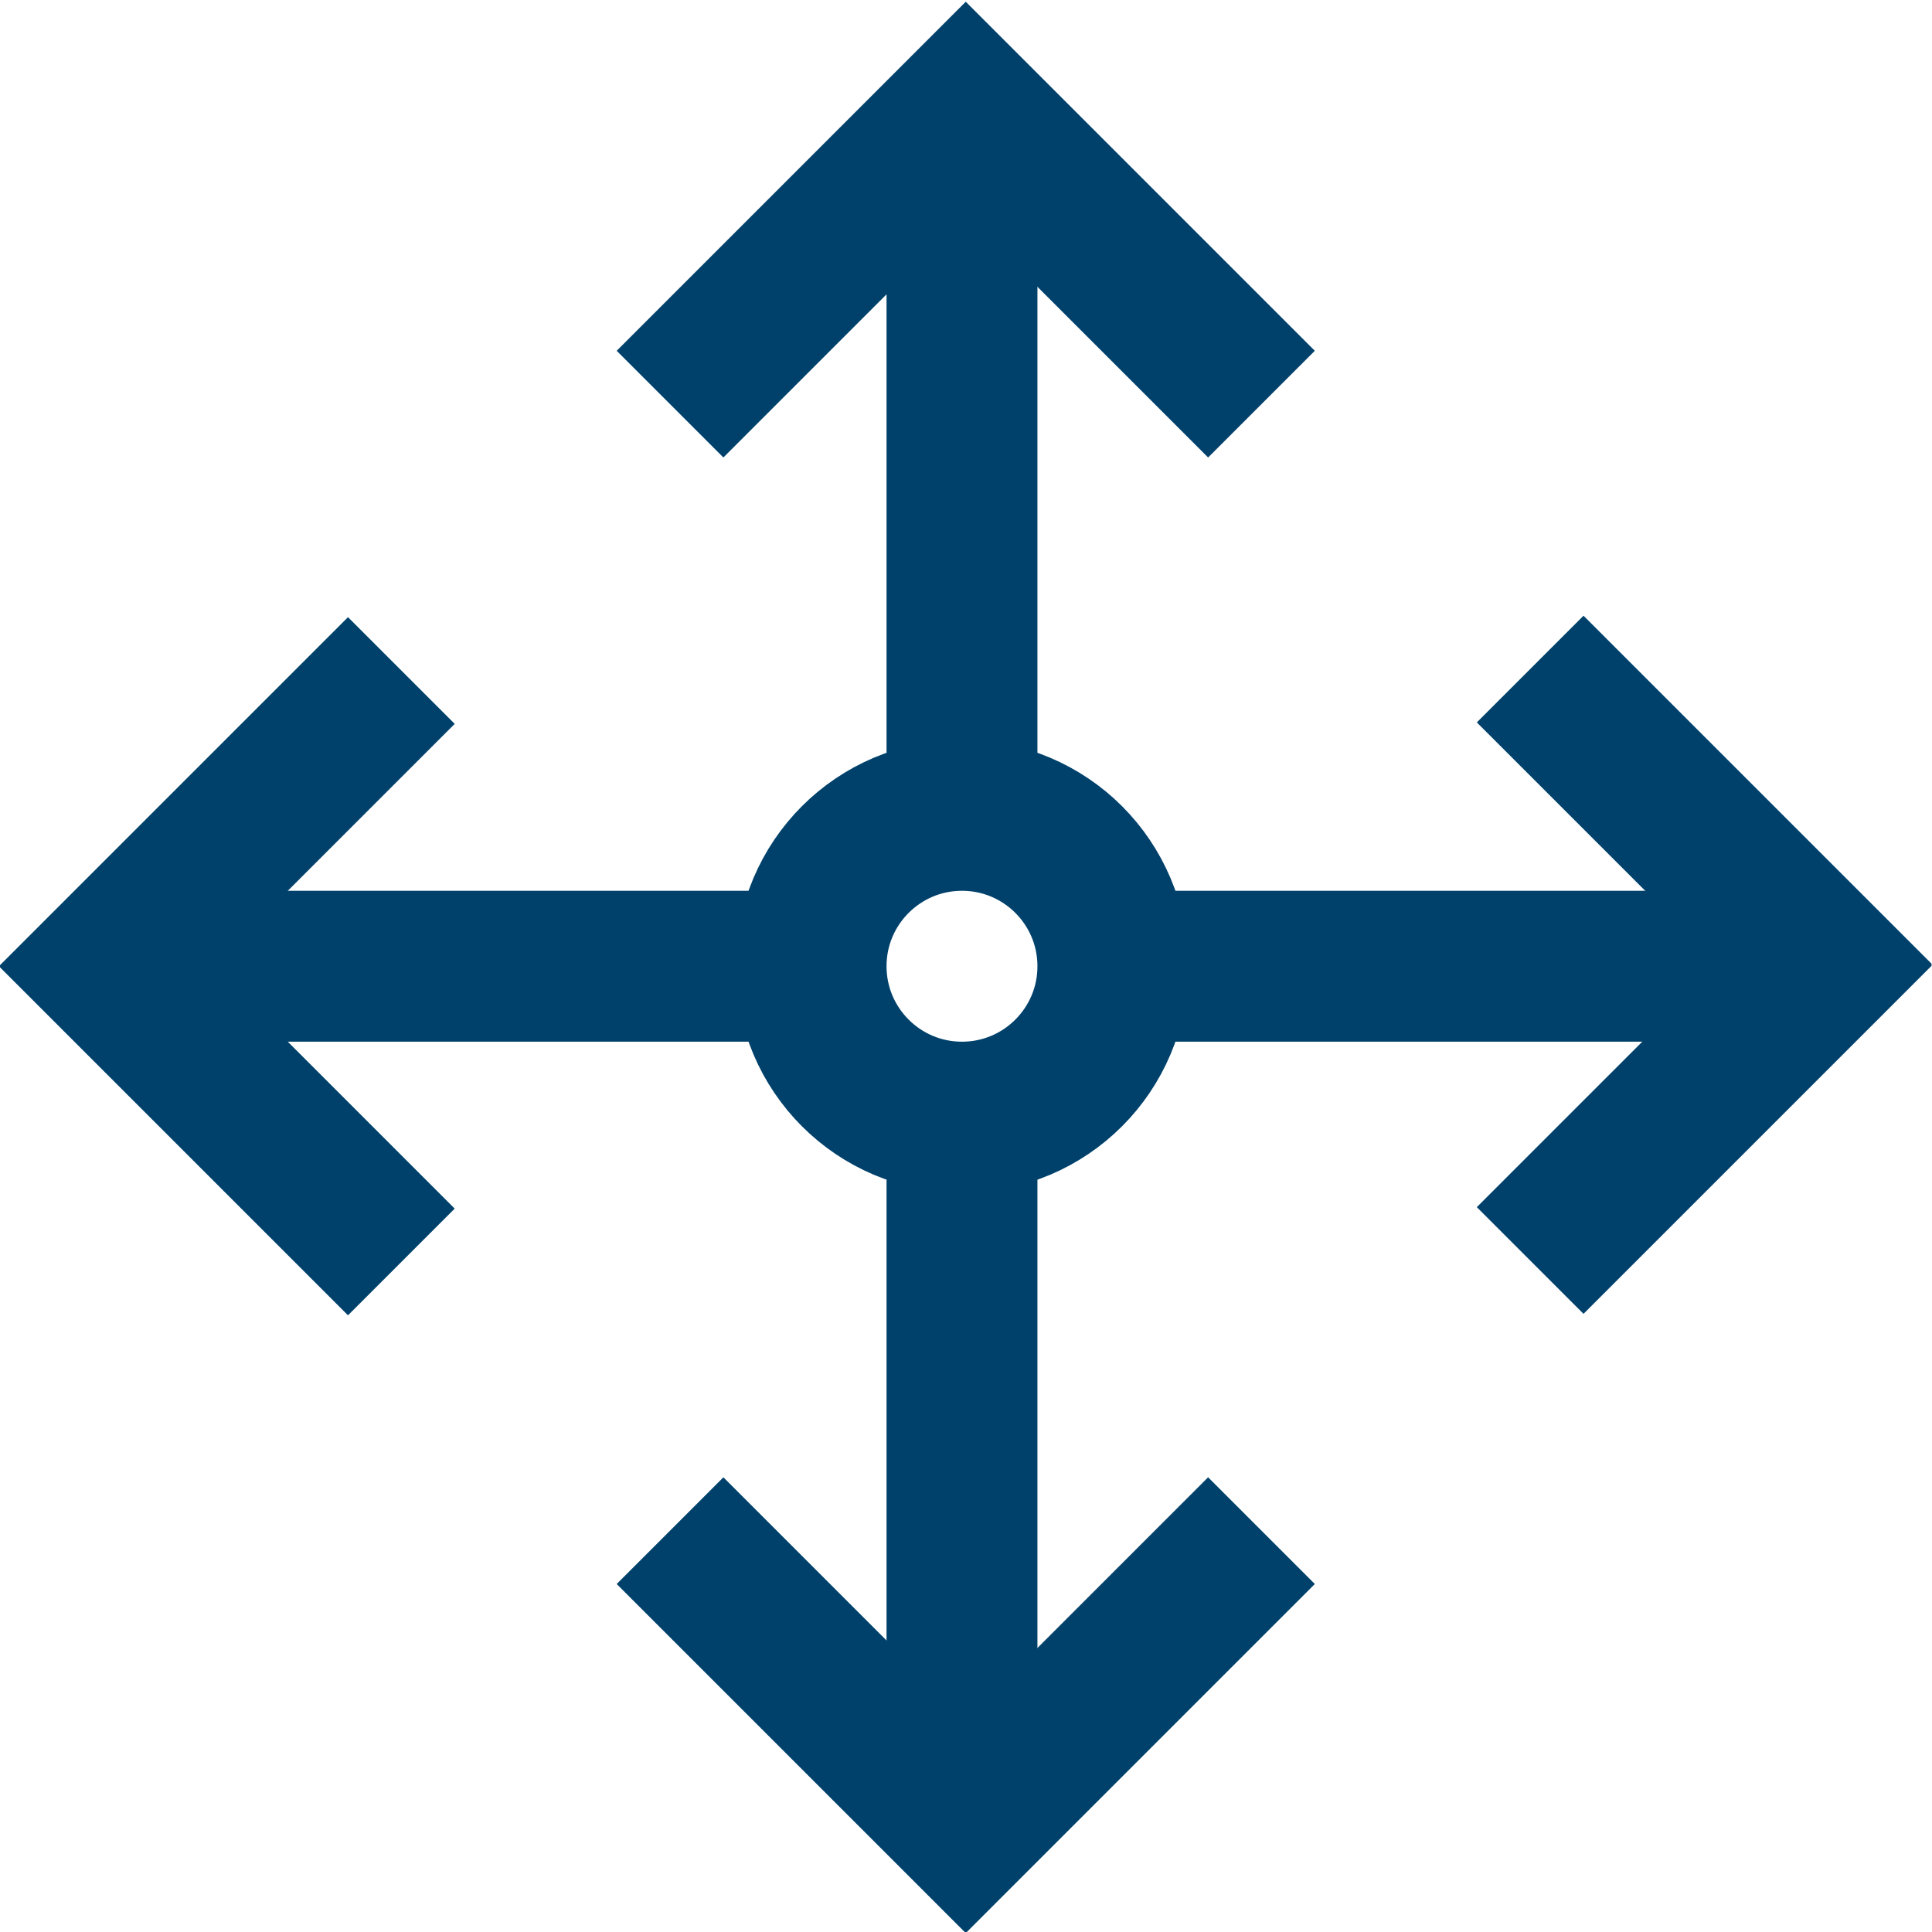 <svg version="1.1" id="svg297" xml:space="preserve" width="300" height="300" viewBox="0 0 682.667 682.667" xmlns="http://www.w3.org/2000/svg" xmlns:svg="http://www.w3.org/2000/svg" xmlns:xlink="http://www.w3.org/1999/xlink" xmlns:svgjs="http://svgjs.dev/svgjs"><g width="100%" height="100%" transform="matrix(1,0,0,1,0,0)"><defs id="defs301"><clipPath clipPathUnits="userSpaceOnUse" id="clipPath311"><path d="M 0,512 H 512 V 0 H 0 Z" id="path309" fill="#00416b" fill-opacity="1" data-original-color="#000000ff" stroke="none" stroke-opacity="1"/></clipPath></defs><g id="g303" transform="matrix(1.333,0,0,-1.333,0,682.667)"><g id="g305"><g id="g307" clip-path="url(#clipPath311)"><g id="g313" transform="translate(255,298)"><path d="M 0,0 V 185" style="stroke-linecap: butt; stroke-linejoin: round; stroke-miterlimit: 10; stroke-dasharray: none;" id="path315" fill="none" fill-opacity="1" stroke="#00416b" stroke-opacity="1" data-original-stroke-color="#000000ff" stroke-width="40" data-original-stroke-width="40"/></g><g id="g317" transform="translate(255,29)"><path d="M 0,0 V 187" style="stroke-linecap: butt; stroke-linejoin: round; stroke-miterlimit: 10; stroke-dasharray: none;" id="path319" fill="none" fill-opacity="1" stroke="#00416b" stroke-opacity="1" data-original-stroke-color="#000000ff" stroke-width="40" data-original-stroke-width="40"/></g><g id="g321" transform="translate(177.611,405)"><path d="M 0,0 78.389,78.388 156.777,0" style="stroke-linecap: butt; stroke-linejoin: miter; stroke-miterlimit: 10; stroke-dasharray: none;" id="path323" fill="none" fill-opacity="1" stroke="#00416b" stroke-opacity="1" data-original-stroke-color="#000000ff" stroke-width="40" data-original-stroke-width="40"/></g><g id="g325" transform="translate(177.611,106.388)"><path d="M 0,0 78.389,-78.388 156.777,0" style="stroke-linecap: butt; stroke-linejoin: miter; stroke-miterlimit: 10; stroke-dasharray: none;" id="path327" fill="none" fill-opacity="1" stroke="#00416b" stroke-opacity="1" data-original-stroke-color="#000000ff" stroke-width="40" data-original-stroke-width="40"/></g><g id="g329" transform="translate(215,256)"><path d="M 0,0 H -186" style="stroke-linecap: butt; stroke-linejoin: round; stroke-miterlimit: 10; stroke-dasharray: none;" id="path331" fill="none" fill-opacity="1" stroke="#00416b" stroke-opacity="1" data-original-stroke-color="#000000ff" stroke-width="40" data-original-stroke-width="40"/></g><g id="g333" transform="translate(483,256)"><path d="M 0,0 H -188" style="stroke-linecap: butt; stroke-linejoin: round; stroke-miterlimit: 10; stroke-dasharray: none;" id="path335" fill="none" fill-opacity="1" stroke="#00416b" stroke-opacity="1" data-original-stroke-color="#000000ff" stroke-width="40" data-original-stroke-width="40"/></g><g id="g337" transform="translate(106.389,177.612)"><path d="M 0,0 -78.389,78.388 0,156.776" style="stroke-linecap: butt; stroke-linejoin: miter; stroke-miterlimit: 10; stroke-dasharray: none;" id="path339" fill="none" fill-opacity="1" stroke="#00416b" stroke-opacity="1" data-original-stroke-color="#000000ff" stroke-width="40" data-original-stroke-width="40"/></g><g id="g341" transform="translate(405.611,178)"><path d="M 0,0 78.389,78.388 0,156.777" style="stroke-linecap: butt; stroke-linejoin: miter; stroke-miterlimit: 10; stroke-dasharray: none;" id="path343" fill="none" fill-opacity="1" stroke="#00416b" stroke-opacity="1" data-original-stroke-color="#000000ff" stroke-width="40" data-original-stroke-width="40"/></g><g id="g345" transform="translate(215,256)"><path d="M 0,0 C 0,22.091 17.908,40 40,40 62.092,40 80,22.091 80,0 80,-22.091 62.092,-40 40,-40 17.908,-40 0,-22.091 0,0 Z" style="stroke-linecap: butt; stroke-linejoin: round; stroke-miterlimit: 10; stroke-dasharray: none;" id="path347" fill="none" fill-opacity="1" stroke="#00416b" stroke-opacity="1" data-original-stroke-color="#000000ff" stroke-width="40" data-original-stroke-width="40"/></g></g></g></g></g></svg>